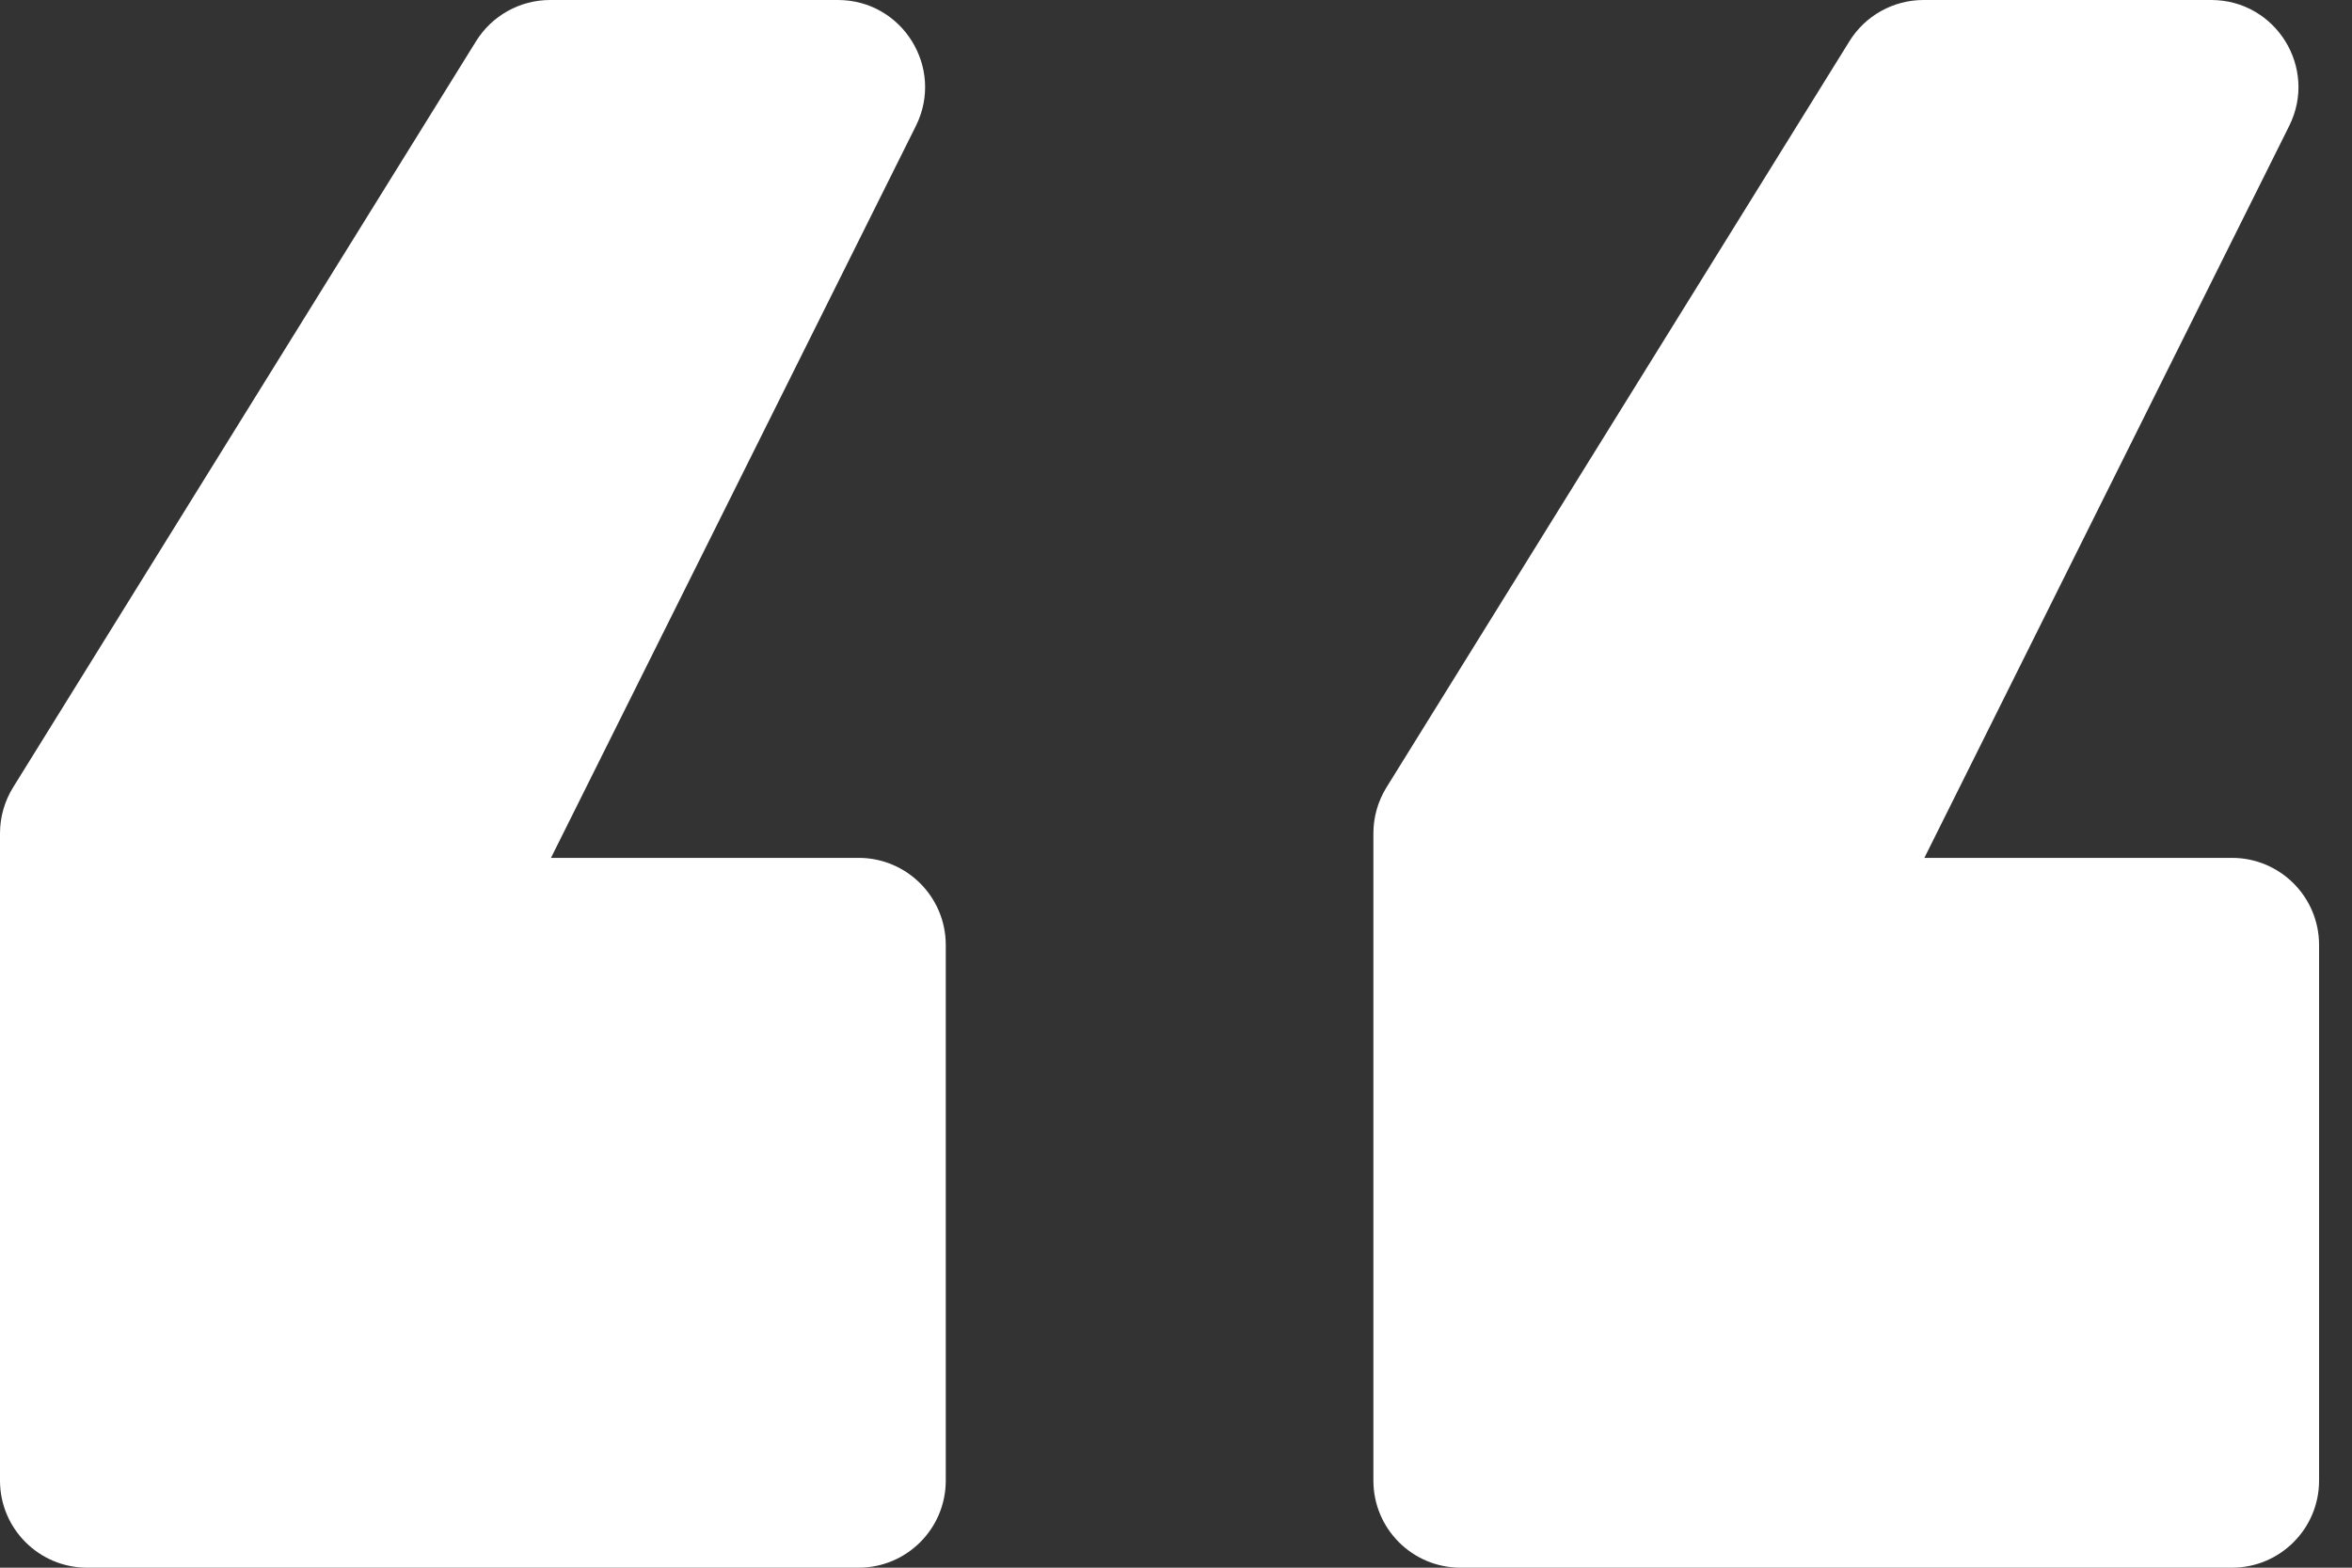<?xml version="1.0" encoding="UTF-8"?> <svg xmlns="http://www.w3.org/2000/svg" width="27" height="18" viewBox="0 0 27 18" fill="none"><rect x="0" y="0" width="27" height="18" fill="#333333" stroke="none"/> <path d="M10.857 10.85C10.857 10.298 10.409 9.85 9.857 9.85H6.325L10.514 1.446C10.845 0.781 10.361 0 9.619 0H6.315C5.969 0 5.648 0.179 5.465 0.473L0.15 9.041C0.052 9.2 0 9.382 0 9.568V17C0 17.552 0.448 18 1 18H9.857C10.409 18 10.857 17.552 10.857 17V10.85ZM26.622 10.85C26.622 10.298 26.175 9.85 25.622 9.85H22.091L26.279 1.446C26.611 0.781 26.127 0 25.384 0H22.081C21.735 0 21.413 0.179 21.231 0.473L15.916 9.041C15.818 9.2 15.766 9.382 15.766 9.568V17C15.766 17.552 16.213 18 16.766 18H25.622C26.175 18 26.622 17.552 26.622 17V10.85Z" fill="white"></path> </svg> 